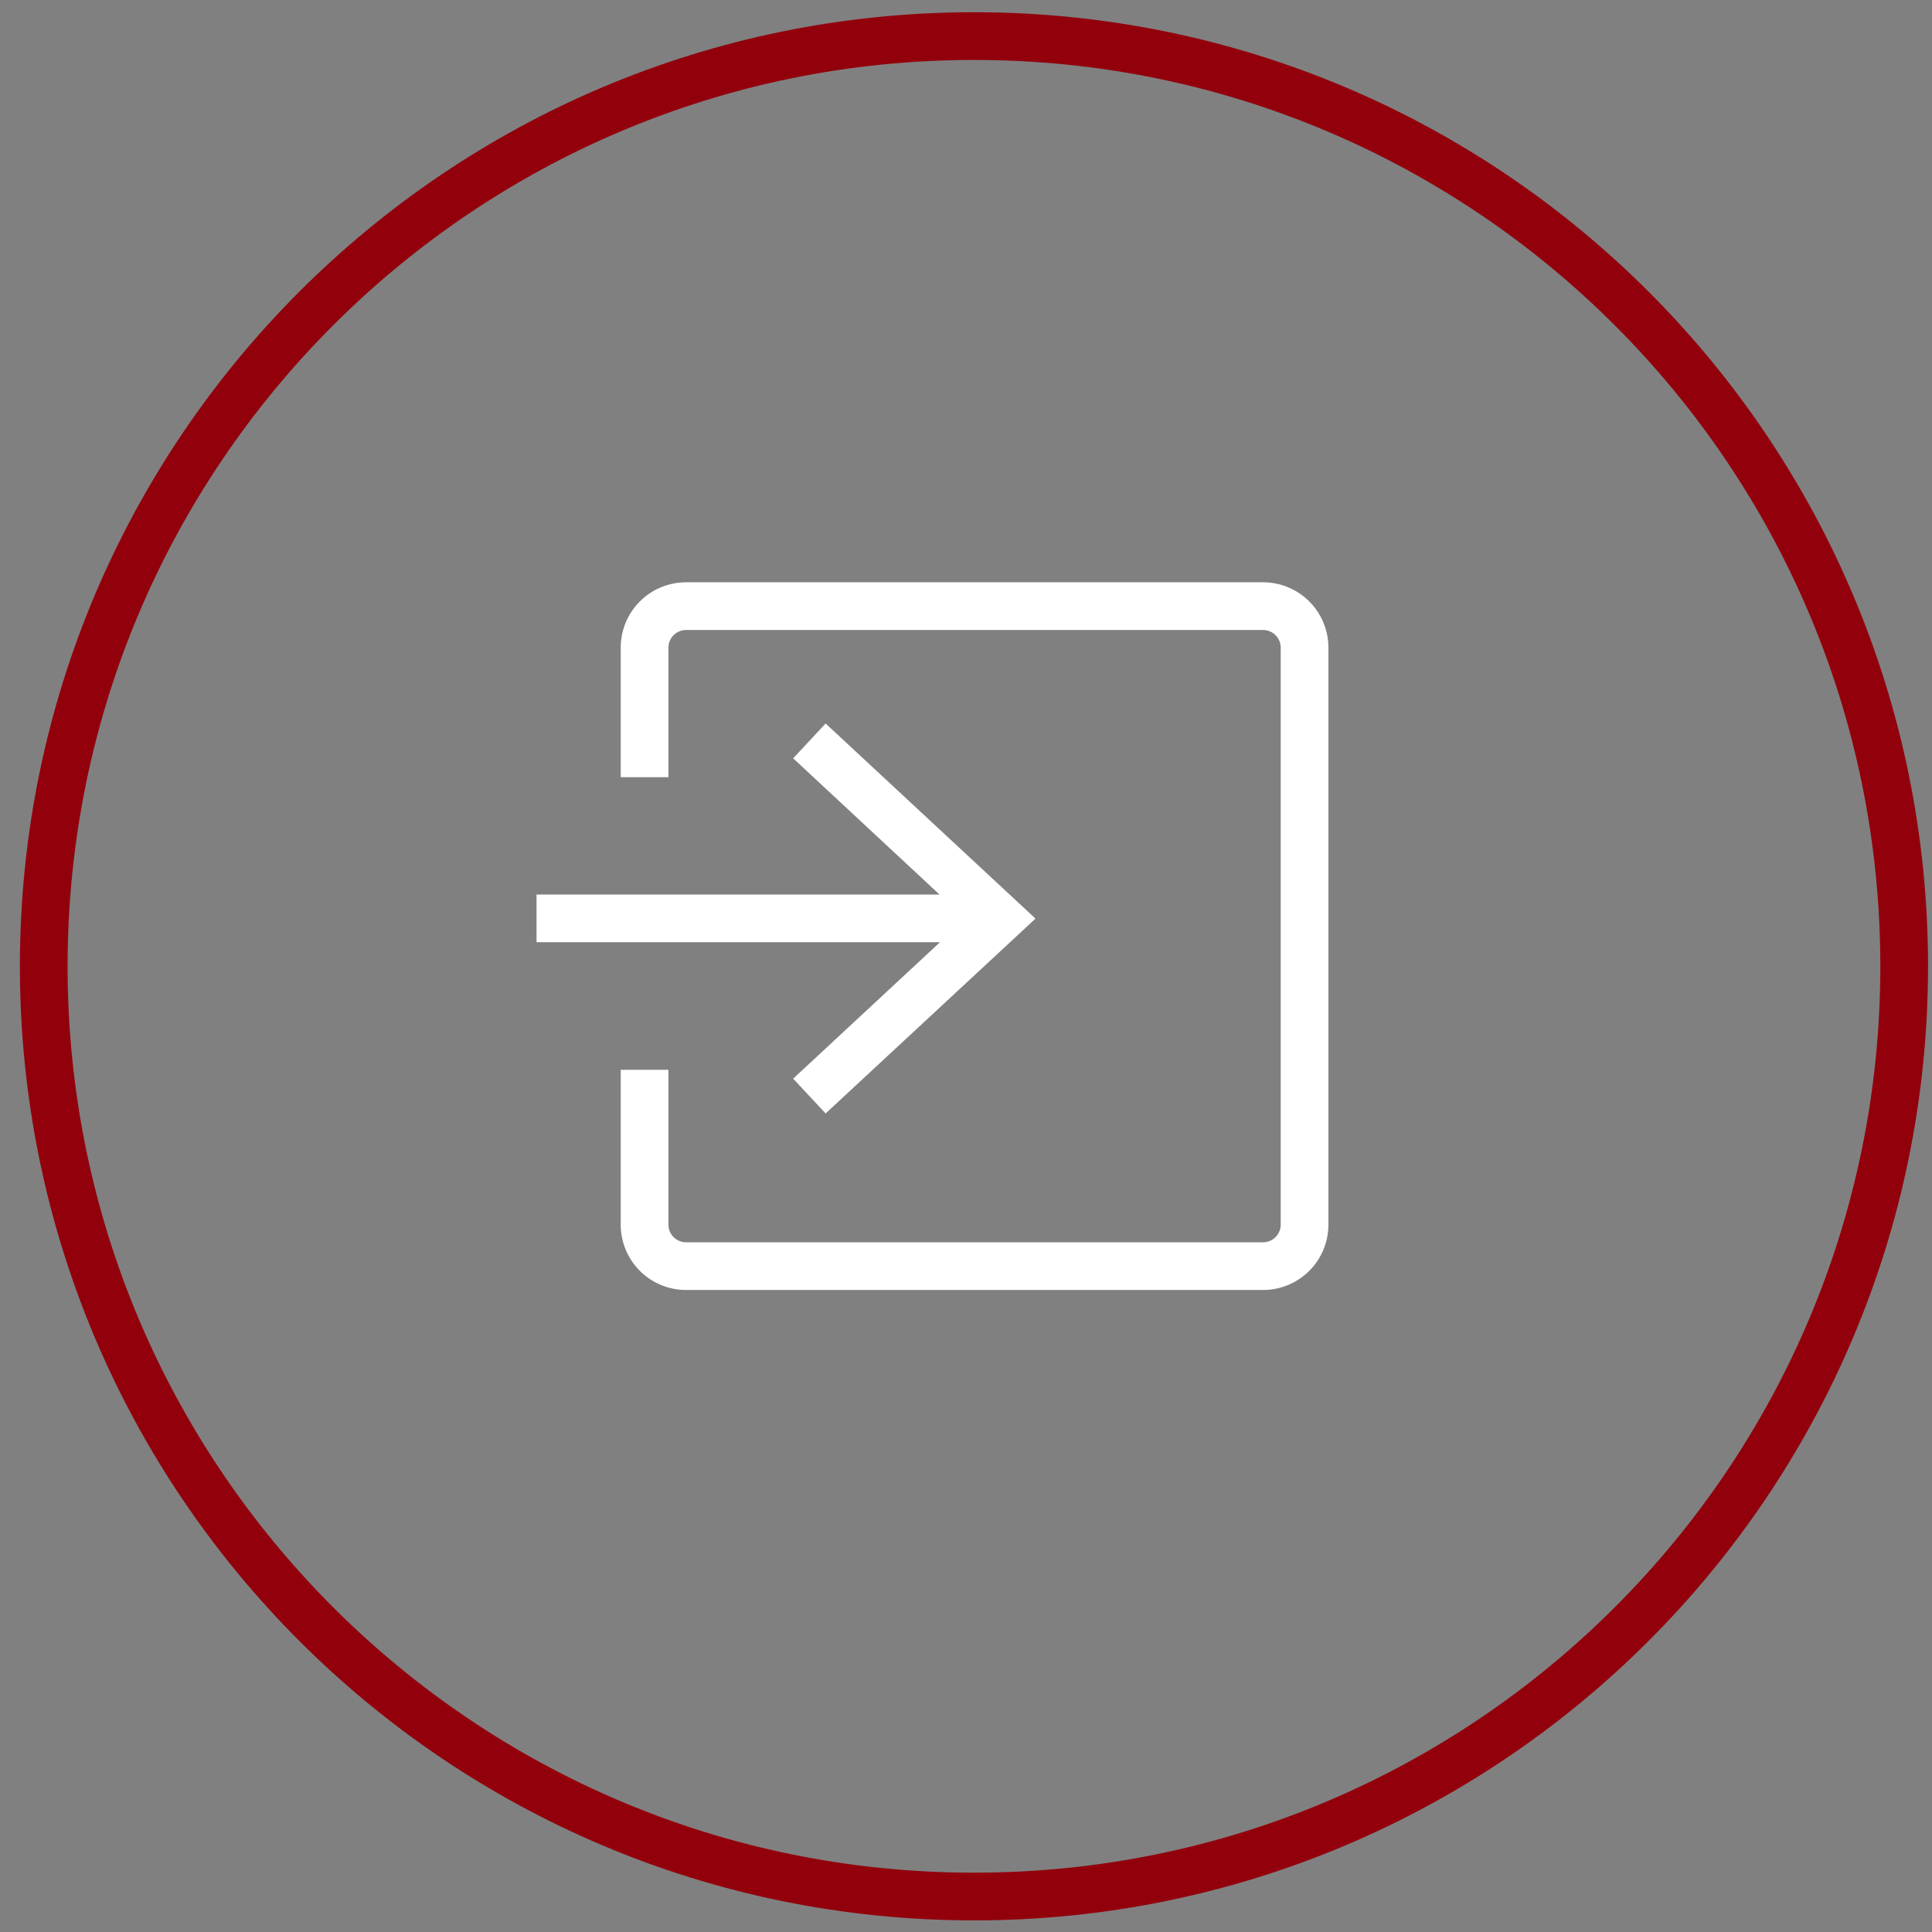 <svg xmlns="http://www.w3.org/2000/svg" fill="none" viewBox="0 0 81 81"><rect x="0" y="0" width="81" height="81" fill="#808080" stroke="none"/><g clip-path="url(#a)"><path stroke="#92000C" stroke-width="2" d="M79.834 40.513c0 21.539-17.46 39-39 39s-39-17.461-39-39c0-21.54 17.46-39 39-39s39 17.46 39 39Z"/><path stroke="#fff" stroke-miterlimit="10" stroke-width="2" d="M27.024 32.583v-5.43a1.74 1.74 0 0 1 1.74-1.74h24.2a1.74 1.74 0 0 1 1.73 1.74v24.2a1.74 1.74 0 0 1-1.73 1.73h-24.2a1.74 1.74 0 0 1-1.74-1.73v-6.5M22.494 38.503h18.75"/><path fill="#fff" d="m34.614 46.683-1.36-1.46 7.22-6.71-7.22-6.72 1.36-1.46 8.8 8.18-8.8 8.17Z"/></g><defs><clipPath id="a"><path fill="#fff" d="M0 0h80v80H0z" transform="translate(.834 .513)"/></clipPath></defs></svg>